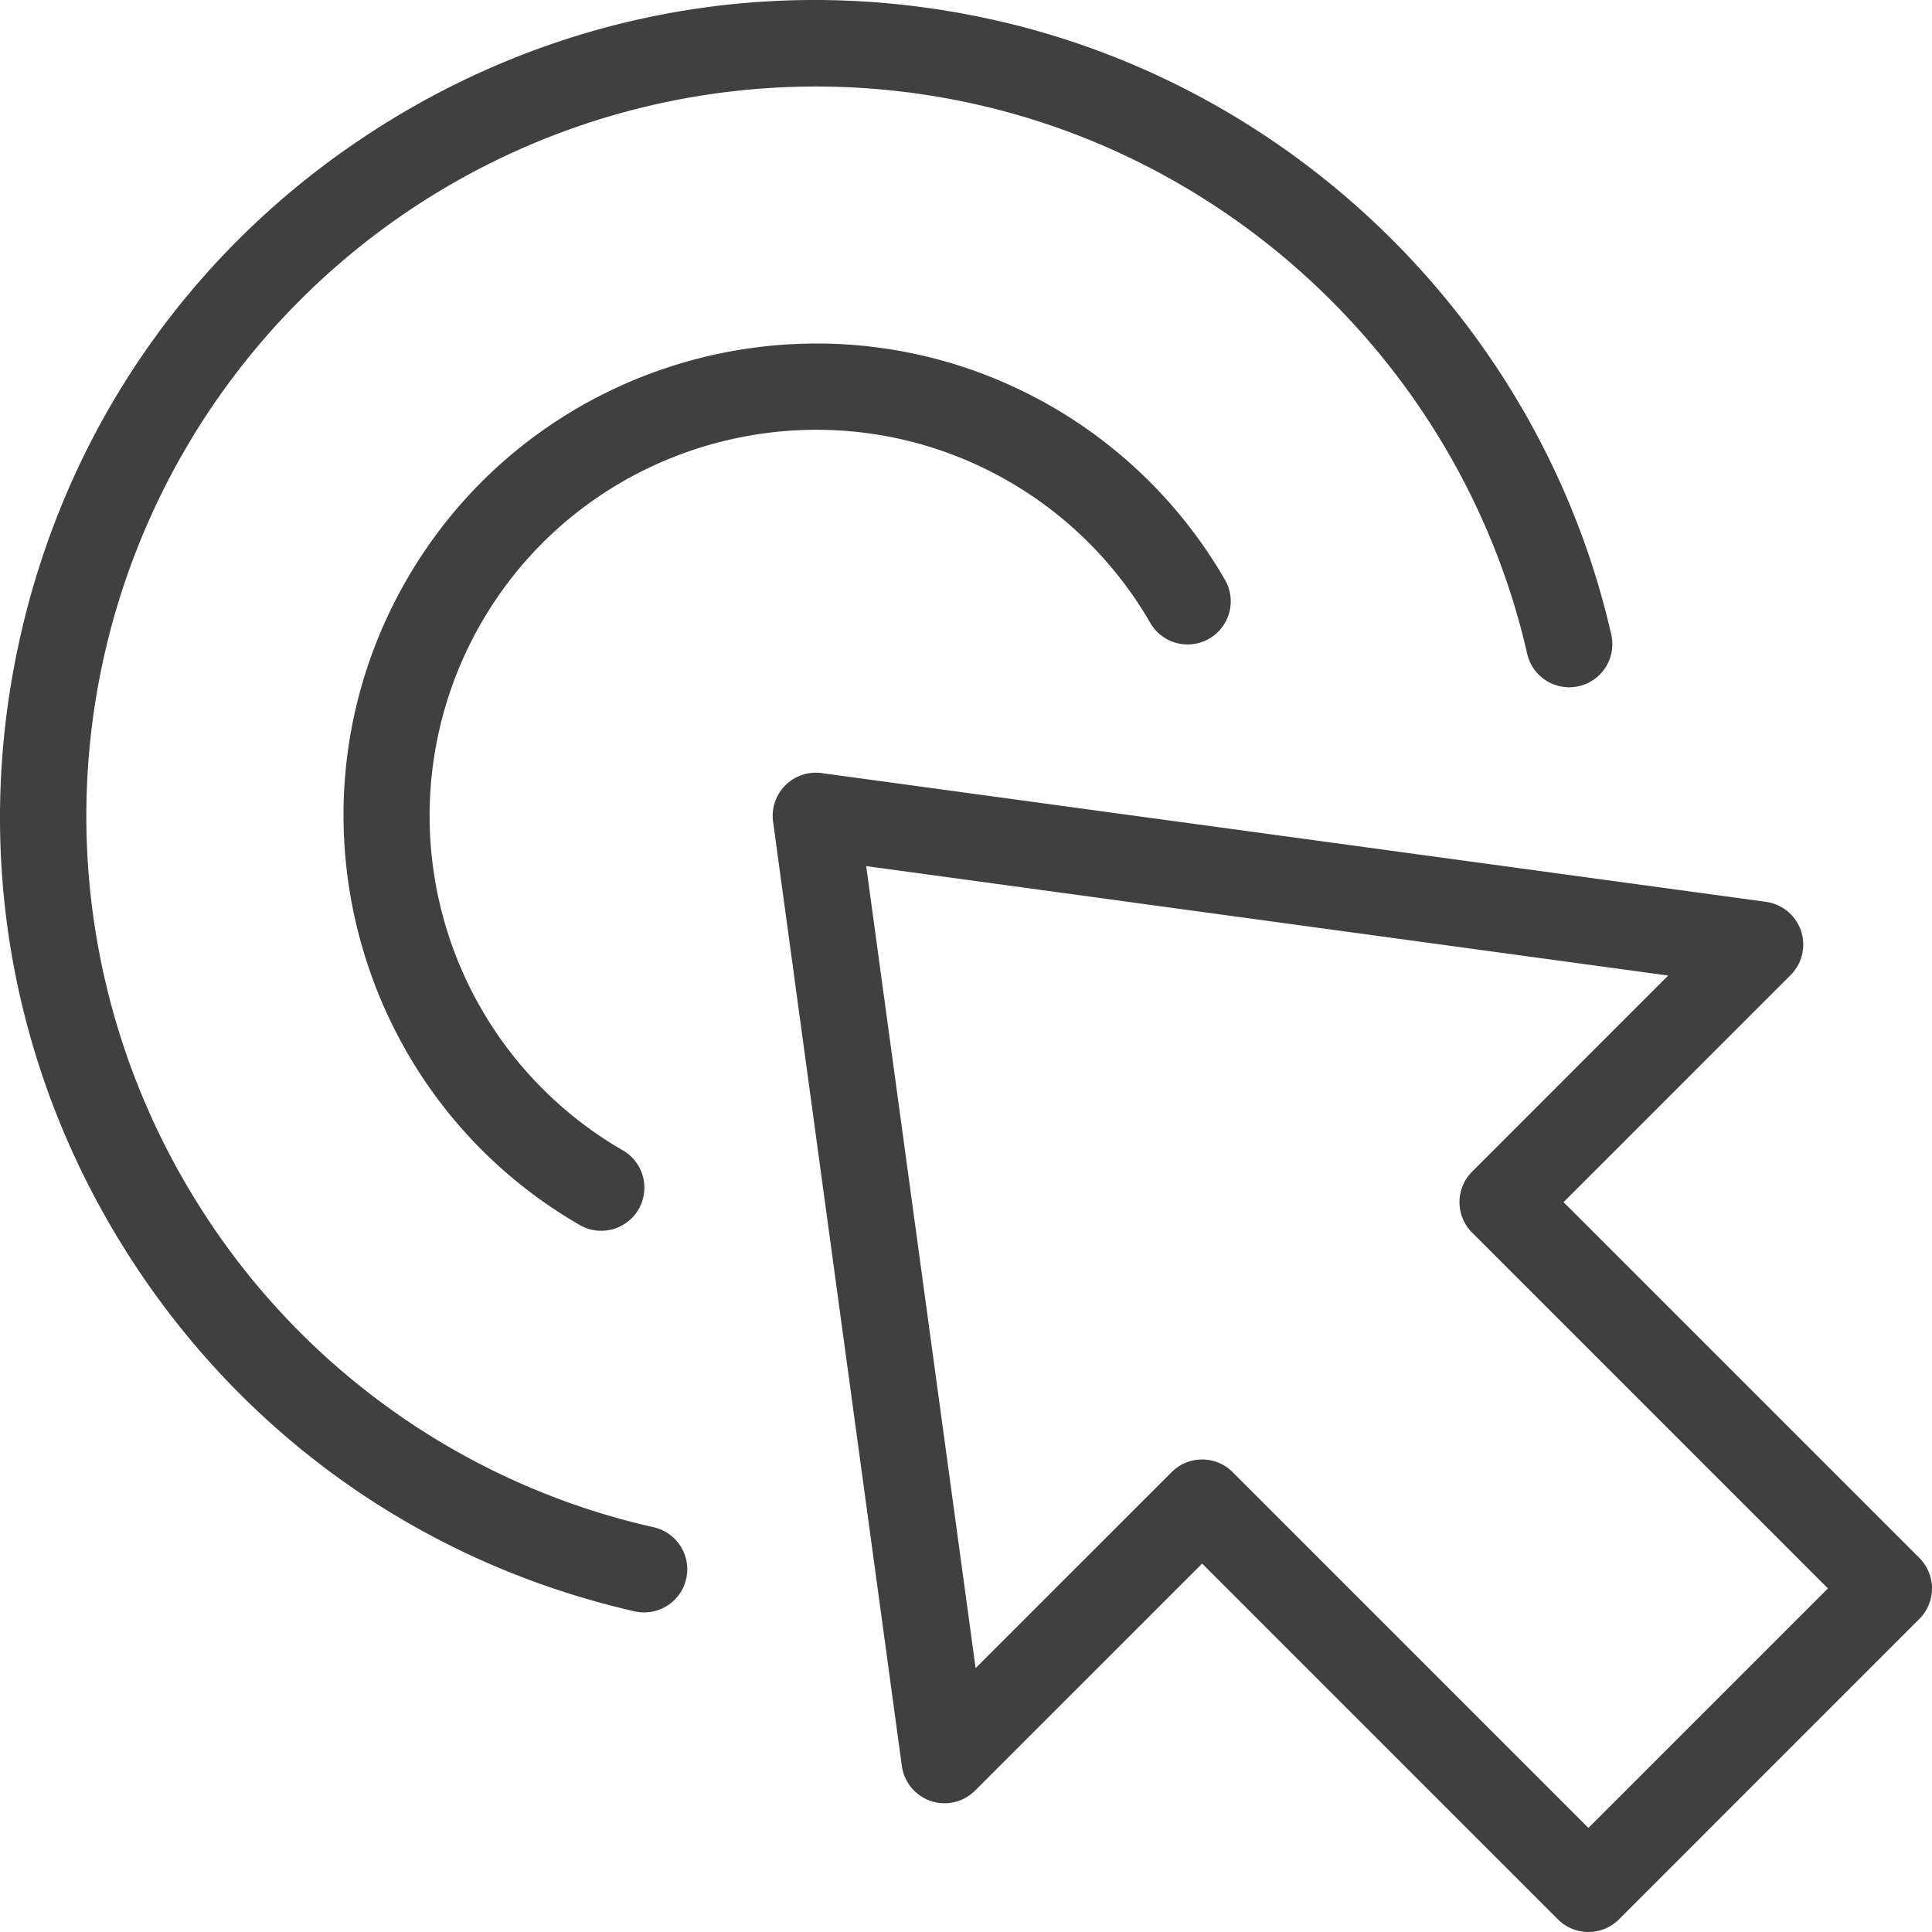 <svg id="Layer_1" data-name="Layer 1" xmlns="http://www.w3.org/2000/svg" viewBox="0 0 1024 1024"><defs><style>.cls-1{fill:#404040;}</style></defs><g id="target"><path class="cls-1" d="M341.43,854.61a22.83,22.83,0,0,1-5.09-.57c-112.6-25.69-208.46-93.69-269.91-191.47S-14.7,448.93,11,336.33,104.68,127.89,202.47,66.44,416.09-14.7,528.7,11C689.63,47.72,817.33,175.42,854,336.34a22.85,22.85,0,1,1-44.56,10.16c-32.83-143.9-147-258.11-291-290.95a386.66,386.66,0,0,0-413.4,582.7A384.17,384.17,0,0,0,346.49,809.48a22.85,22.85,0,0,1-5.06,45.13Z" transform="translate(0 0)"/><path class="cls-1" d="M318.69,652.35a22.79,22.79,0,0,1-11.4-3.05c-119.59-69-160.76-222.4-91.77-342s222.38-160.76,342-91.78a251,251,0,0,1,91.74,91.78,22.85,22.85,0,0,1-39.6,22.83,204.89,204.89,0,0,0-75-75c-97.73-56.37-223.18-22.71-279.57,75a204.68,204.68,0,0,0,75,279.56,22.85,22.85,0,0,1-11.43,42.65Z" transform="translate(0 0)"/><path class="cls-1" d="M841.9,1024a22.77,22.77,0,0,1-16.16-6.69L637.16,828.72,516.8,949.07A22.85,22.85,0,0,1,478,936L409.75,435.48a22.87,22.87,0,0,1,25.73-25.73L936,478a22.85,22.85,0,0,1,13.07,38.8L828.72,637.16,1017.3,825.74a22.84,22.84,0,0,1,0,32.32L858.06,1017.31A22.8,22.8,0,0,1,841.9,1024ZM637.16,773.56a22.78,22.78,0,0,1,16.16,6.69L841.9,968.83,968.83,841.9,780.25,653.32a22.86,22.86,0,0,1,0-32.32L884.17,517.06l-425.07-58,58,425.08L621,780.25A22.78,22.78,0,0,1,637.16,773.56Z" transform="translate(0 0)"/></g></svg>
